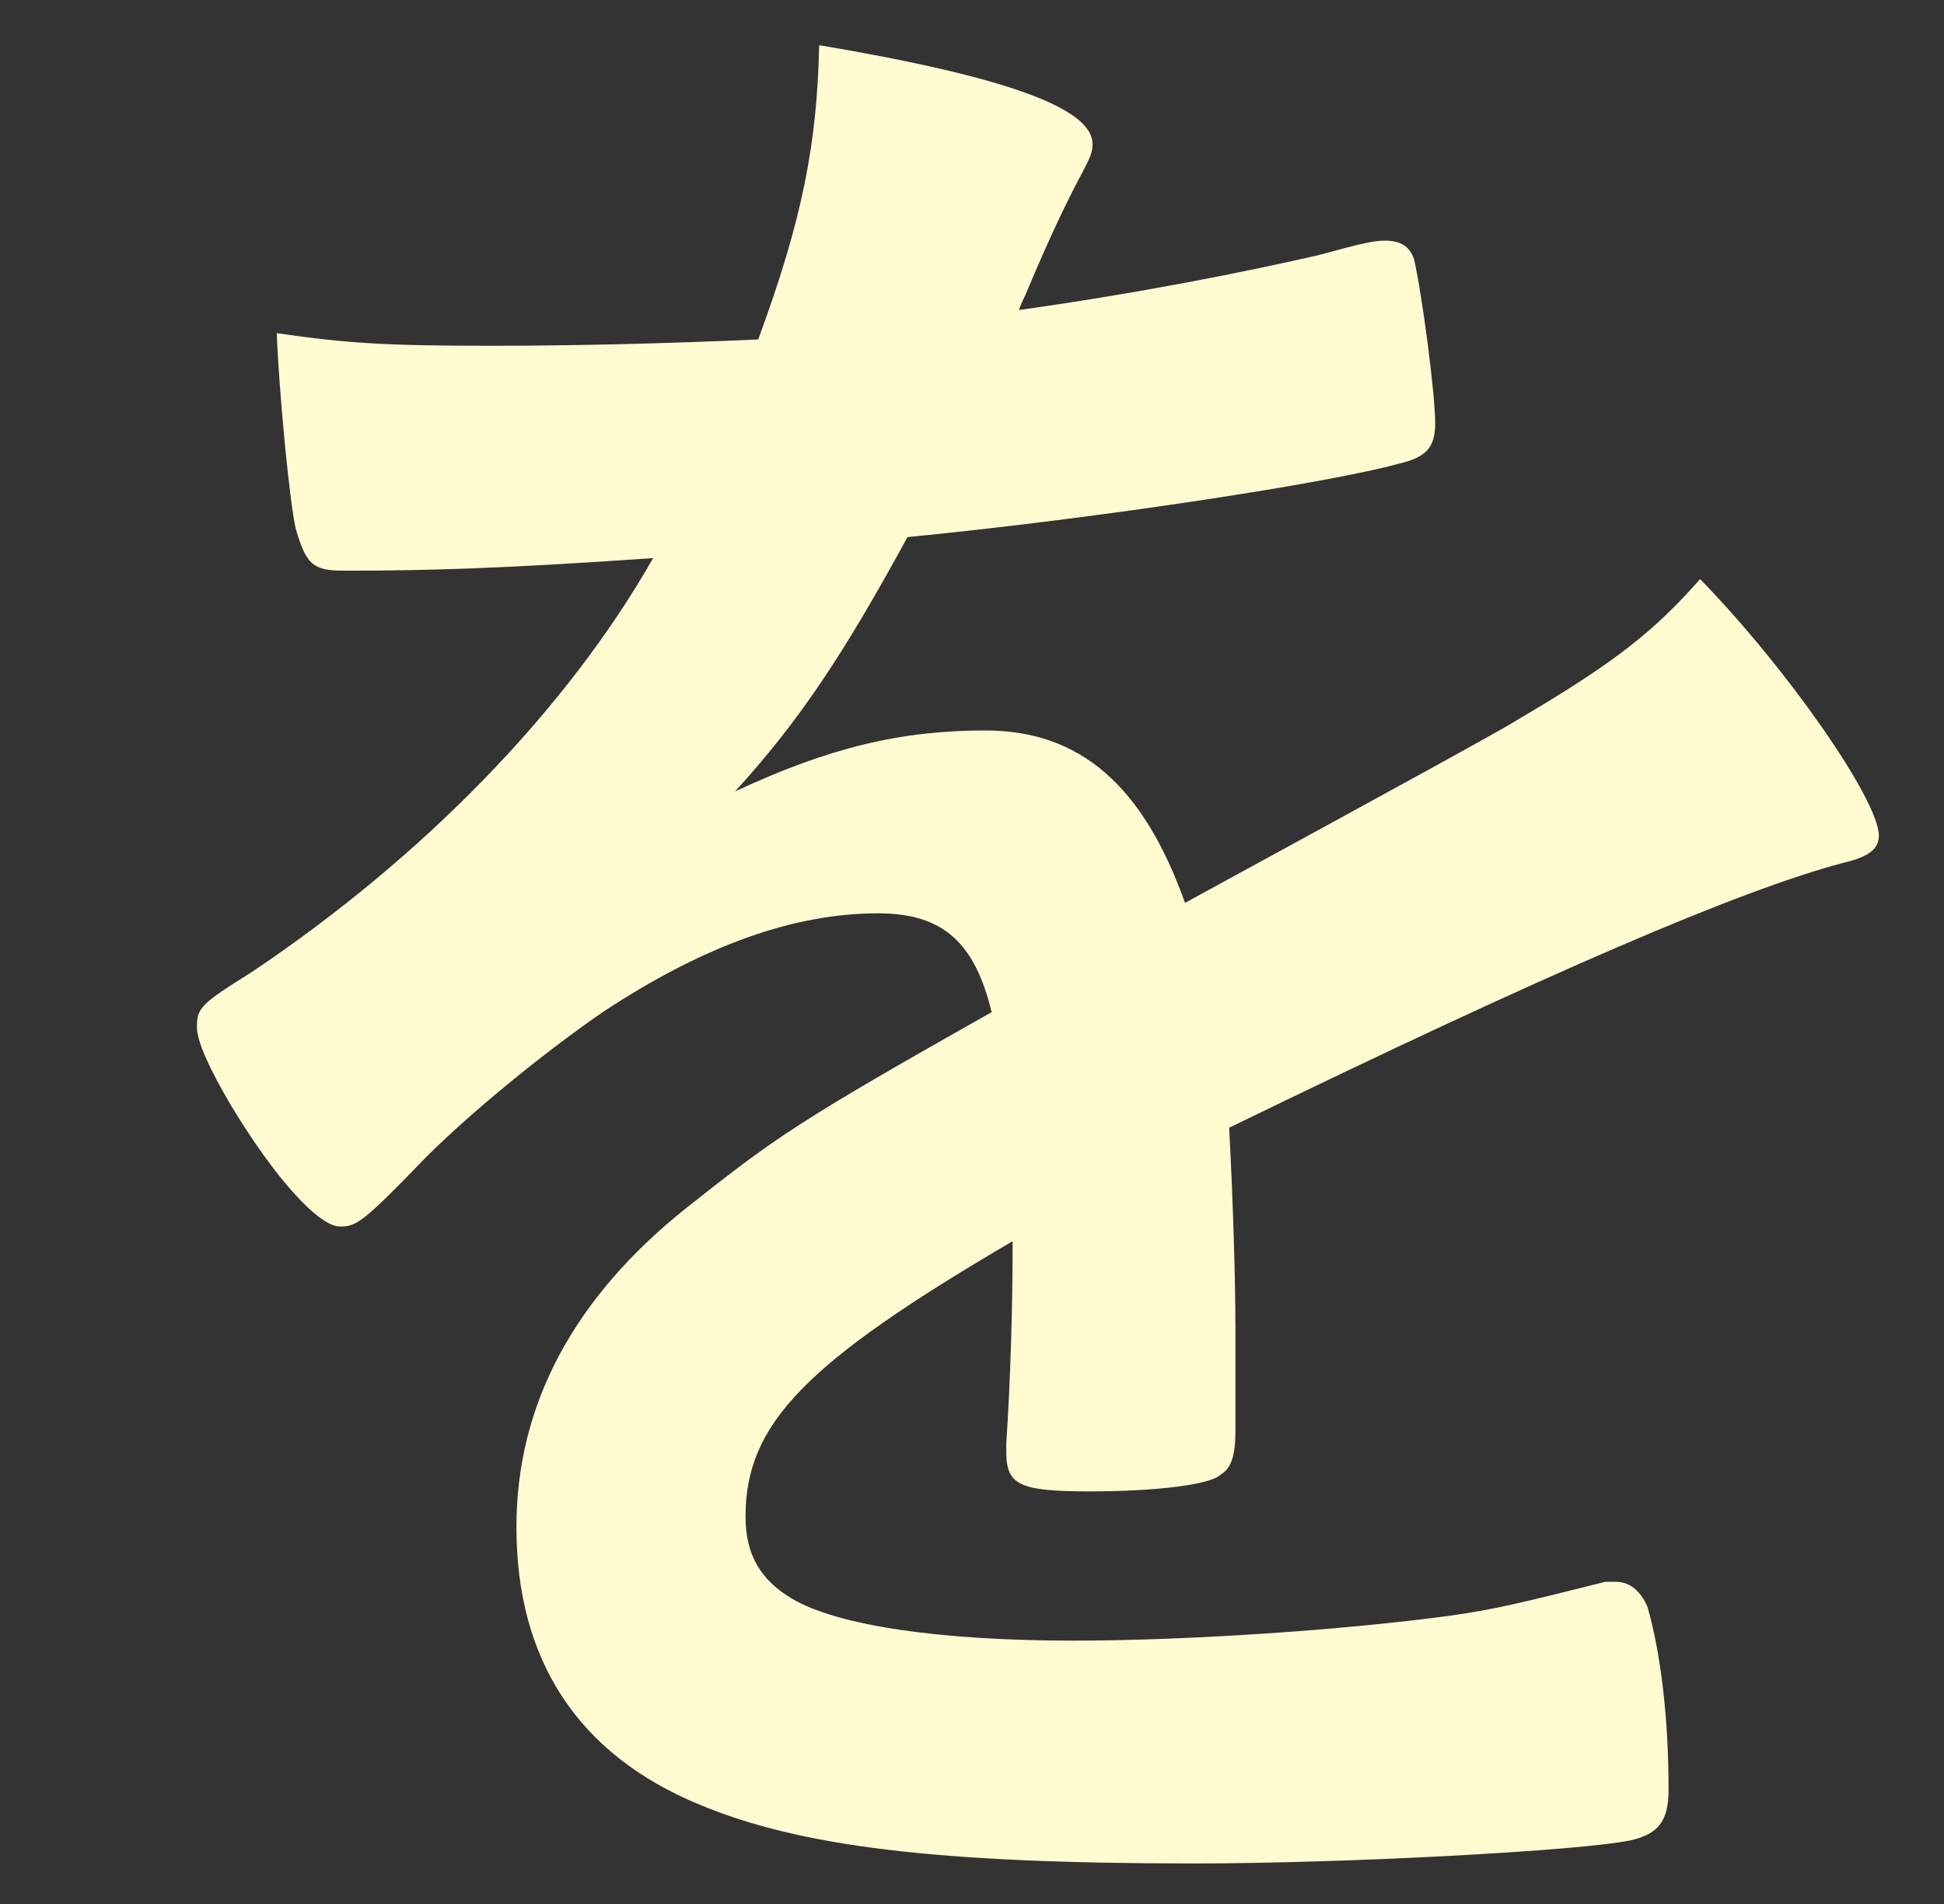 <?xml version="1.0" encoding="UTF-8"?>
<svg id="_レイヤー_6" data-name="レイヤー 6" xmlns="http://www.w3.org/2000/svg" viewBox="0 0 49 48">
  <rect x="0" y="0" width="49" height="48" fill="#333333" stroke="none"/>
  <path d="M25.522,31.292c-5.246,3.073-6.73,4.61-6.73,6.942,0,.954.371,1.59,1.166,2.067,1.166.689,3.763,1.06,7.102,1.06,2.861,0,6.836-.265,9.539-.636,1.112-.159,1.748-.318,3.868-.848h.265c.371,0,.637.265.795.636.318,1.113.53,2.703.53,4.61,0,.795-.265,1.113-.954,1.272-1.271.265-7.154.583-11.022.583-6.465,0-9.91-.424-12.453-1.484-3.074-1.272-4.611-3.656-4.611-6.995,0-3.073,1.432-5.776,4.293-8.055,2.278-1.802,2.809-2.173,7.685-4.928-.425-1.749-1.22-2.491-2.862-2.491-2.173,0-4.451.848-6.942,2.491-1.536,1.06-3.338,2.544-4.451,3.656-1.59,1.643-1.749,1.749-2.173,1.749-.53,0-1.643-1.219-2.756-3.073-.529-.901-.848-1.59-.848-1.961,0-.477.106-.583,1.378-1.378,4.346-2.915,7.949-6.624,10.122-10.44-3.763.265-5.724.318-7.79.318-.795,0-.954-.159-1.219-1.06-.159-.689-.425-3.498-.478-4.928,1.802.265,2.862.318,5.405.318,2.067,0,4.346-.053,6.73-.159,1.113-3.021,1.483-4.928,1.537-7.419,4.716.795,6.889,1.59,6.889,2.491,0,.212-.053.318-.212.636-.371.689-.795,1.537-1.483,3.179q-.106.212-.159.371c3.021-.424,5.67-.954,7.525-1.378,1.166-.318,1.431-.371,1.695-.371.424,0,.636.159.742.477.212.954.53,3.392.53,4.134,0,.583-.213.848-.901,1.007-1.695.477-7.525,1.378-12.4,1.855-1.59,2.915-2.703,4.61-4.346,6.412,2.385-1.113,4.187-1.537,6.307-1.537,2.385,0,3.975,1.378,5.034,4.346,5.246-2.862,8.055-4.399,8.373-4.611,2.438-1.431,3.444-2.226,4.61-3.551,2.173,2.226,4.505,5.564,4.505,6.465,0,.318-.212.53-.901.689-2.597.689-7.419,2.756-15.474,6.677.053.954.158,3.392.158,5.087v2.544c0,.636-.105.954-.371,1.113-.265.265-1.695.424-3.285.424-1.802,0-2.12-.159-2.12-1.007v-.212c.106-1.537.159-3.551.159-4.823v-.265Z" fill="#fffbd0"/>
</svg>